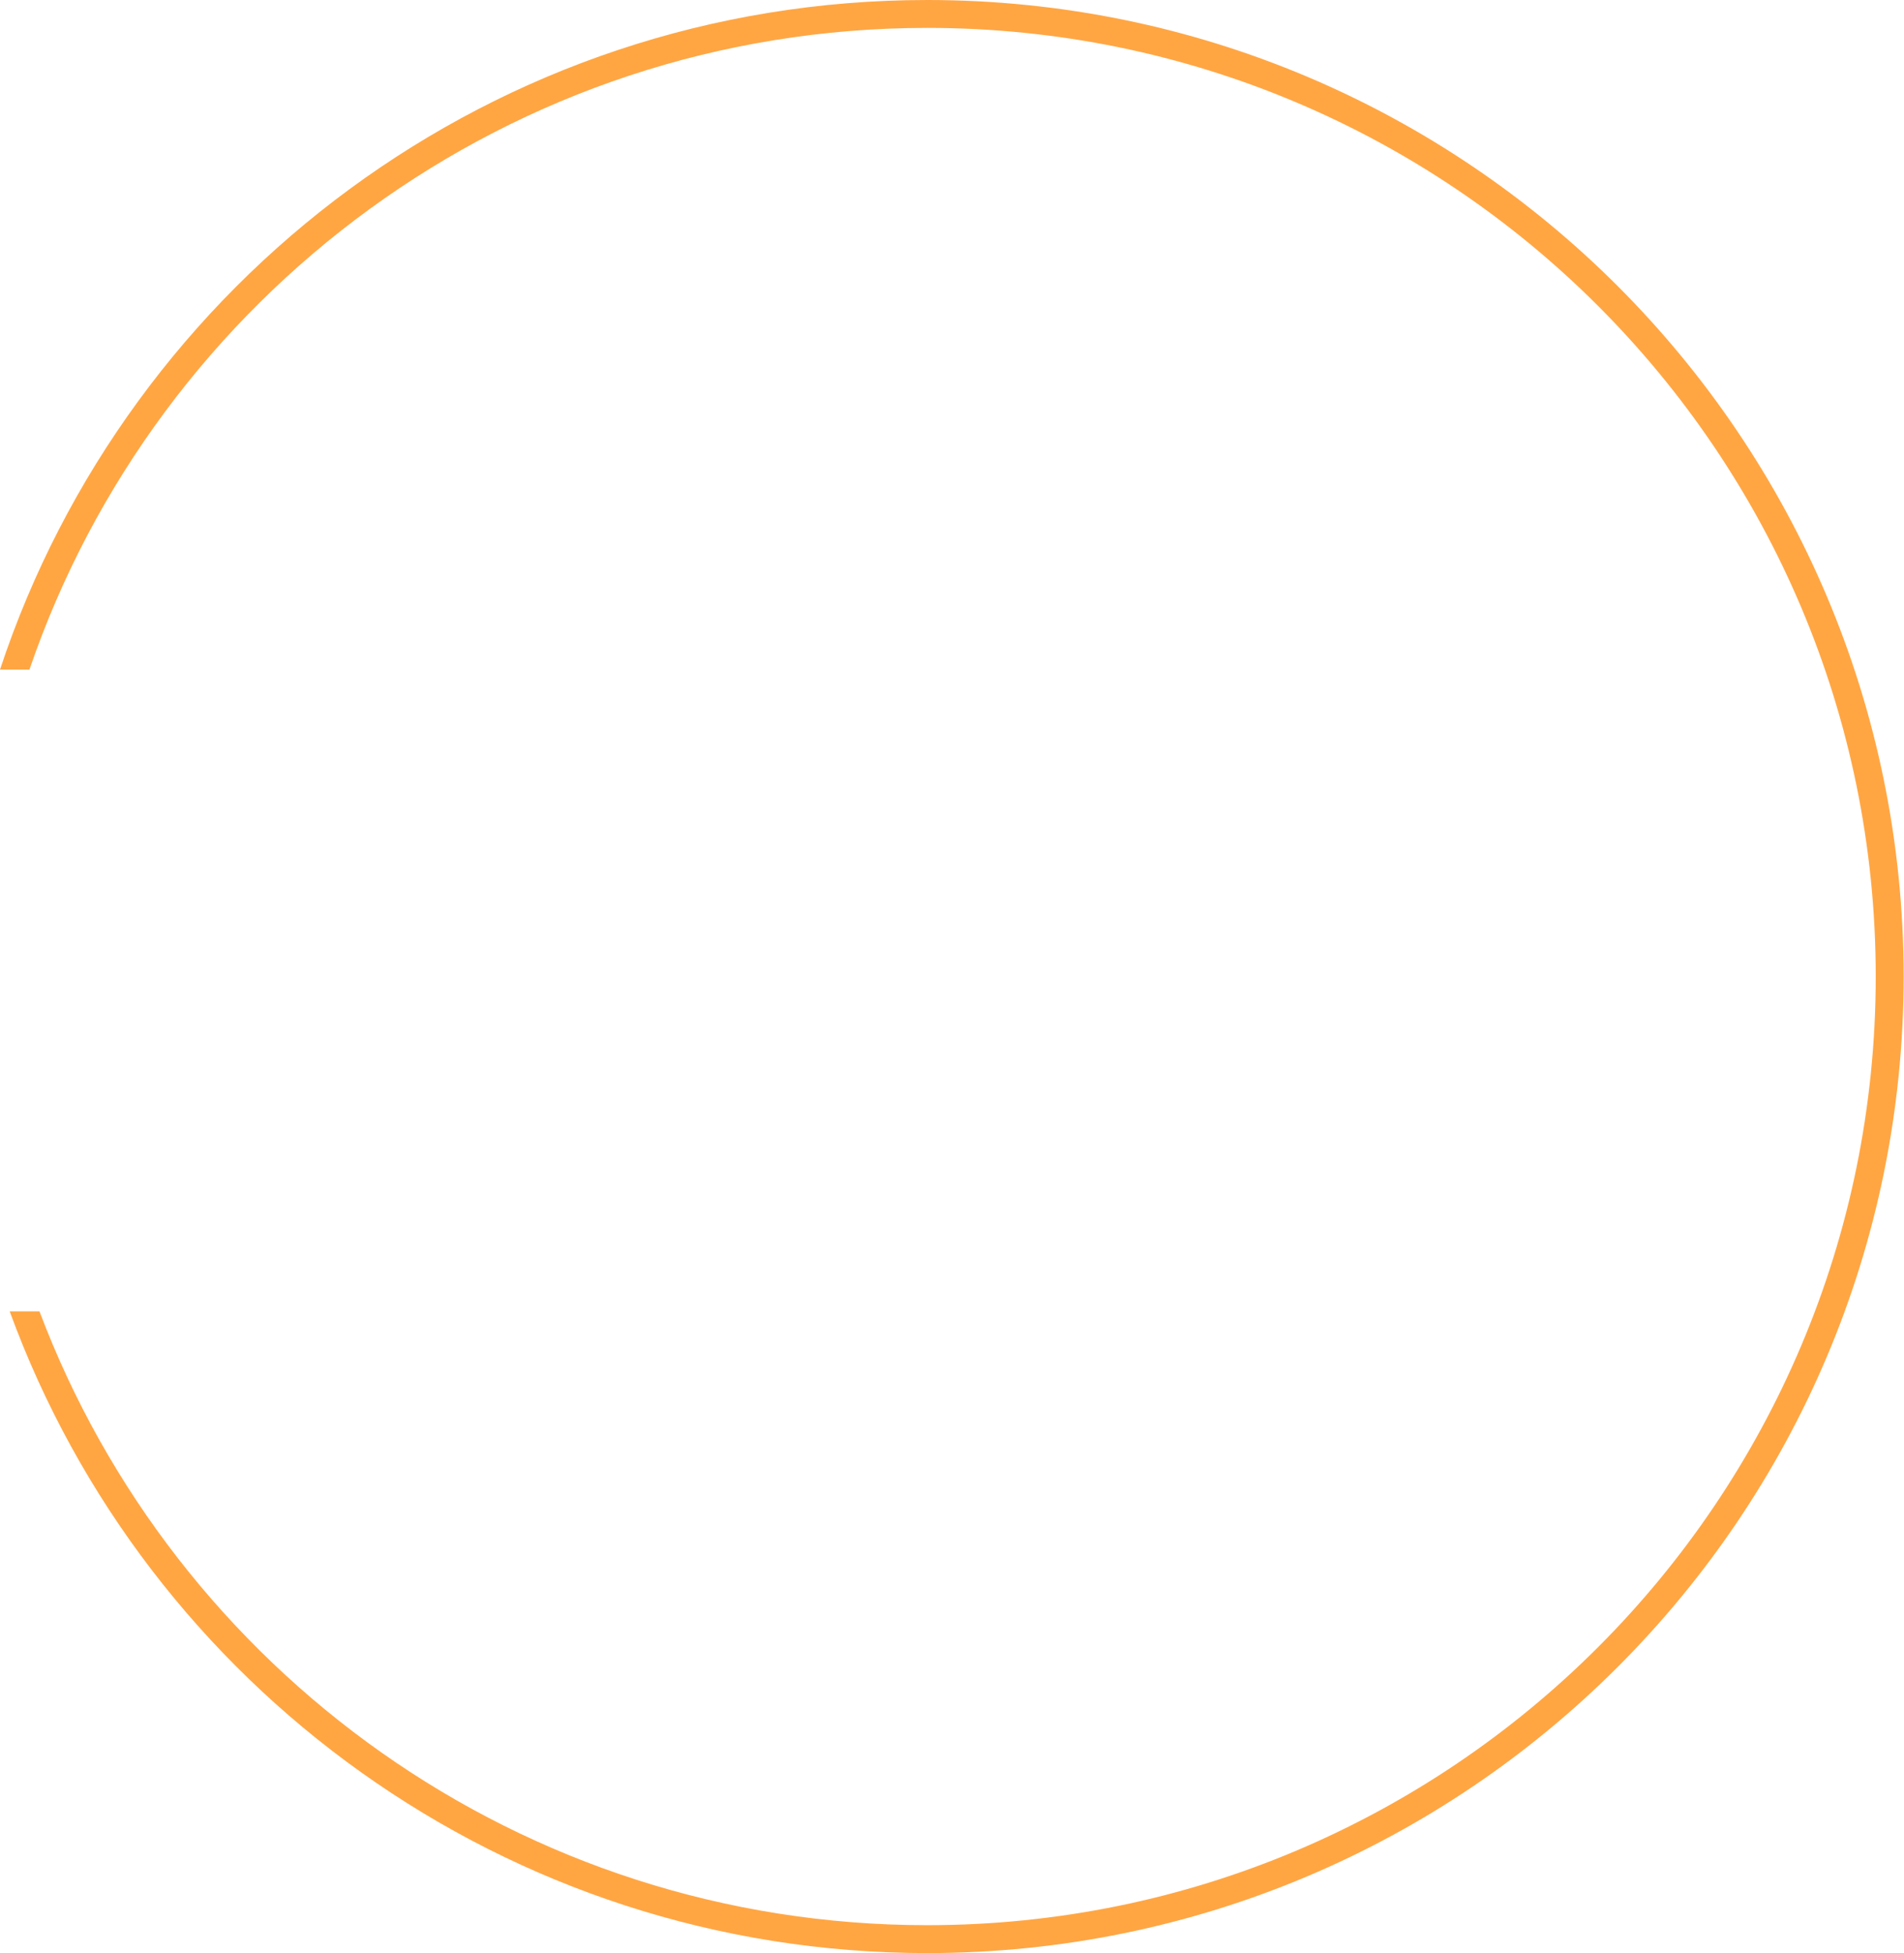 <?xml version="1.0" encoding="UTF-8"?> <svg xmlns="http://www.w3.org/2000/svg" width="273" height="280" viewBox="0 0 273 280" fill="none"> <path d="M5.659 188C25.061 239.424 74.732 276 132.946 276C208.057 276 268.946 215.111 268.946 140C268.946 64.889 208.057 4 132.946 4C73.234 4 22.509 42.483 4.221 96H9.15527e-05C18.446 40.236 70.997 0 132.946 0C210.266 0 272.946 62.68 272.946 140C272.946 217.32 210.266 280 132.946 280C72.489 280 20.982 241.678 1.391 188H5.659Z" fill="#FFA643"></path> </svg> 